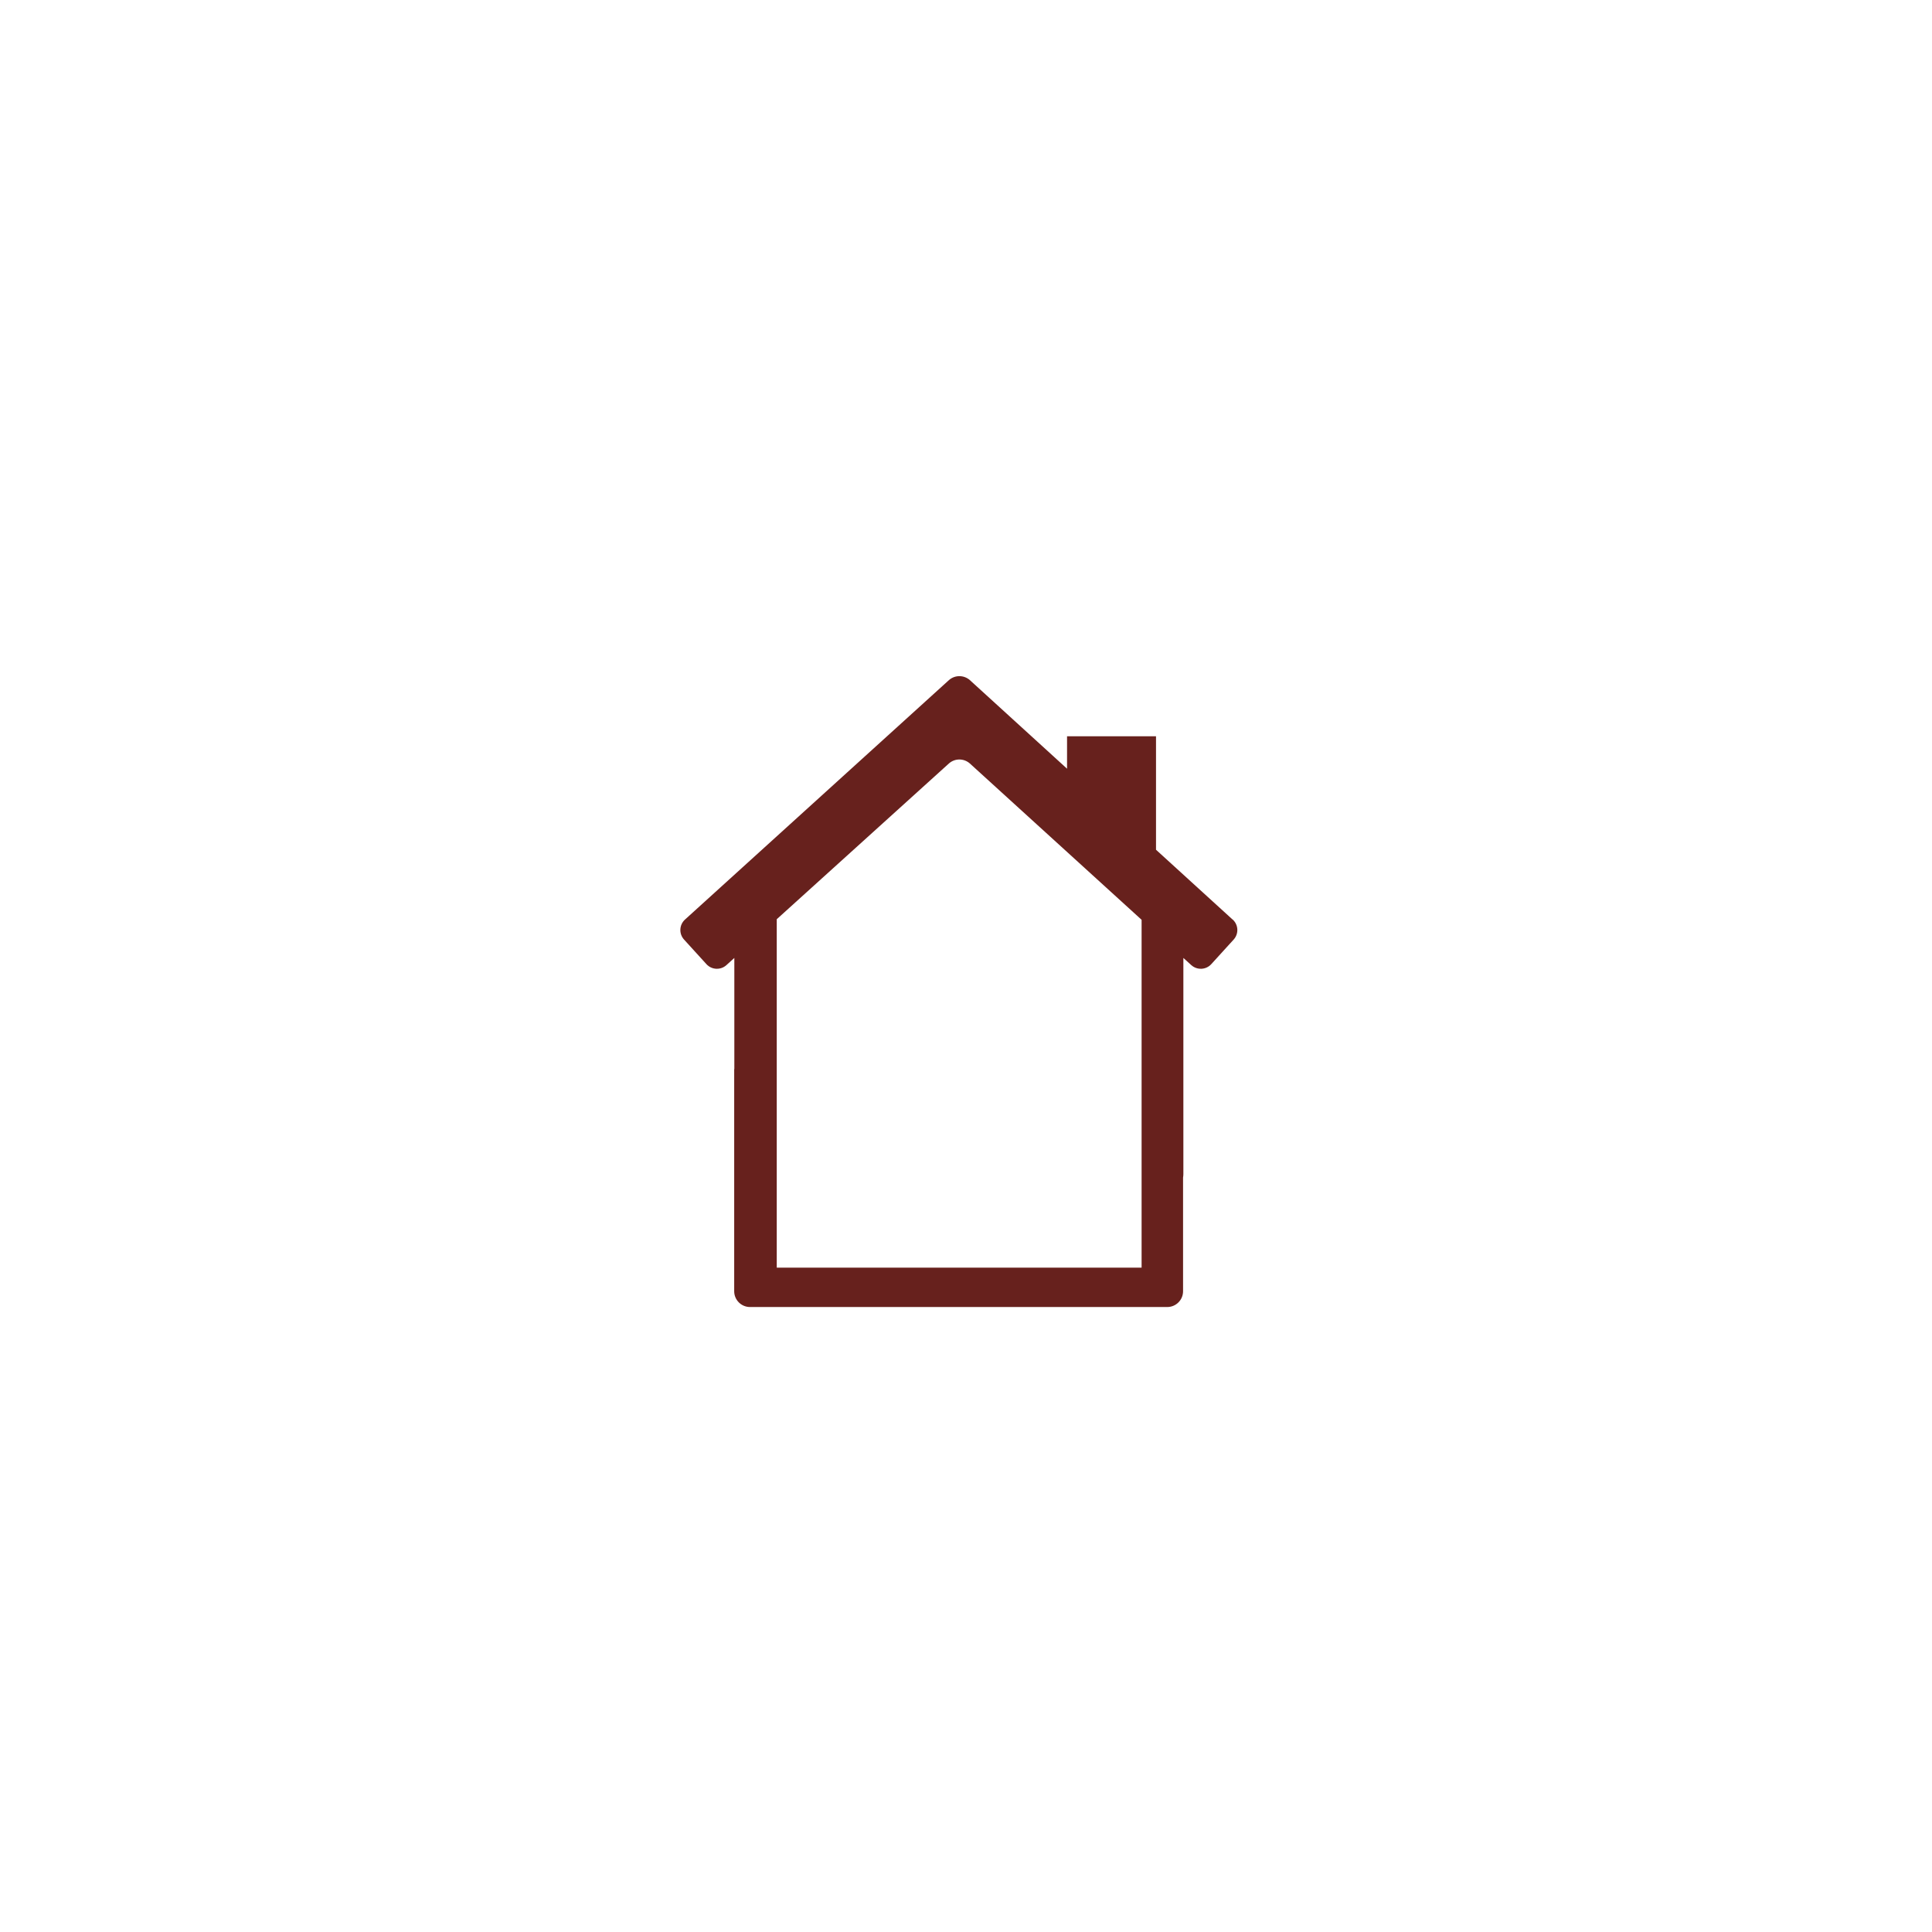 <?xml version="1.0" encoding="UTF-8"?>
<svg id="Layout" xmlns="http://www.w3.org/2000/svg" viewBox="0 0 1080 1080">
  <defs>
    <style>
      .cls-1 {
        fill: #67211d;
        stroke-width: 0px;
      }
    </style>
  </defs>
  <path class="cls-1" d="M689.13,514.06l-.19-.11-42.72-38.94v-63.42h-49.73v18.12l-54.36-49.55c-3.34-2.91-8.31-2.91-11.64,0l-147.6,133.9c-3.2,2.94-3.43,7.9-.53,11.13l12.57,13.81c2.94,3.19,7.91,3.42,11.13.52l4.44-4.03v62.14h-.08v124.17c0,4.88,3.95,8.83,8.83,8.83h233.26c4.88,0,8.83-3.95,8.83-8.83v-63.53c.1-.62.17-1.25.17-1.89v-120.89l4.44,4.03c3.23,2.9,8.19,2.67,11.13-.52l12.57-13.81c2.9-3.23,2.66-8.19-.53-11.13ZM551.58,708.63h-117.37v-194.78l96.27-87.09c3.33-2.93,8.31-2.93,11.64,0l96.04,87.41v194.46h-86.59Z"/>
</svg>